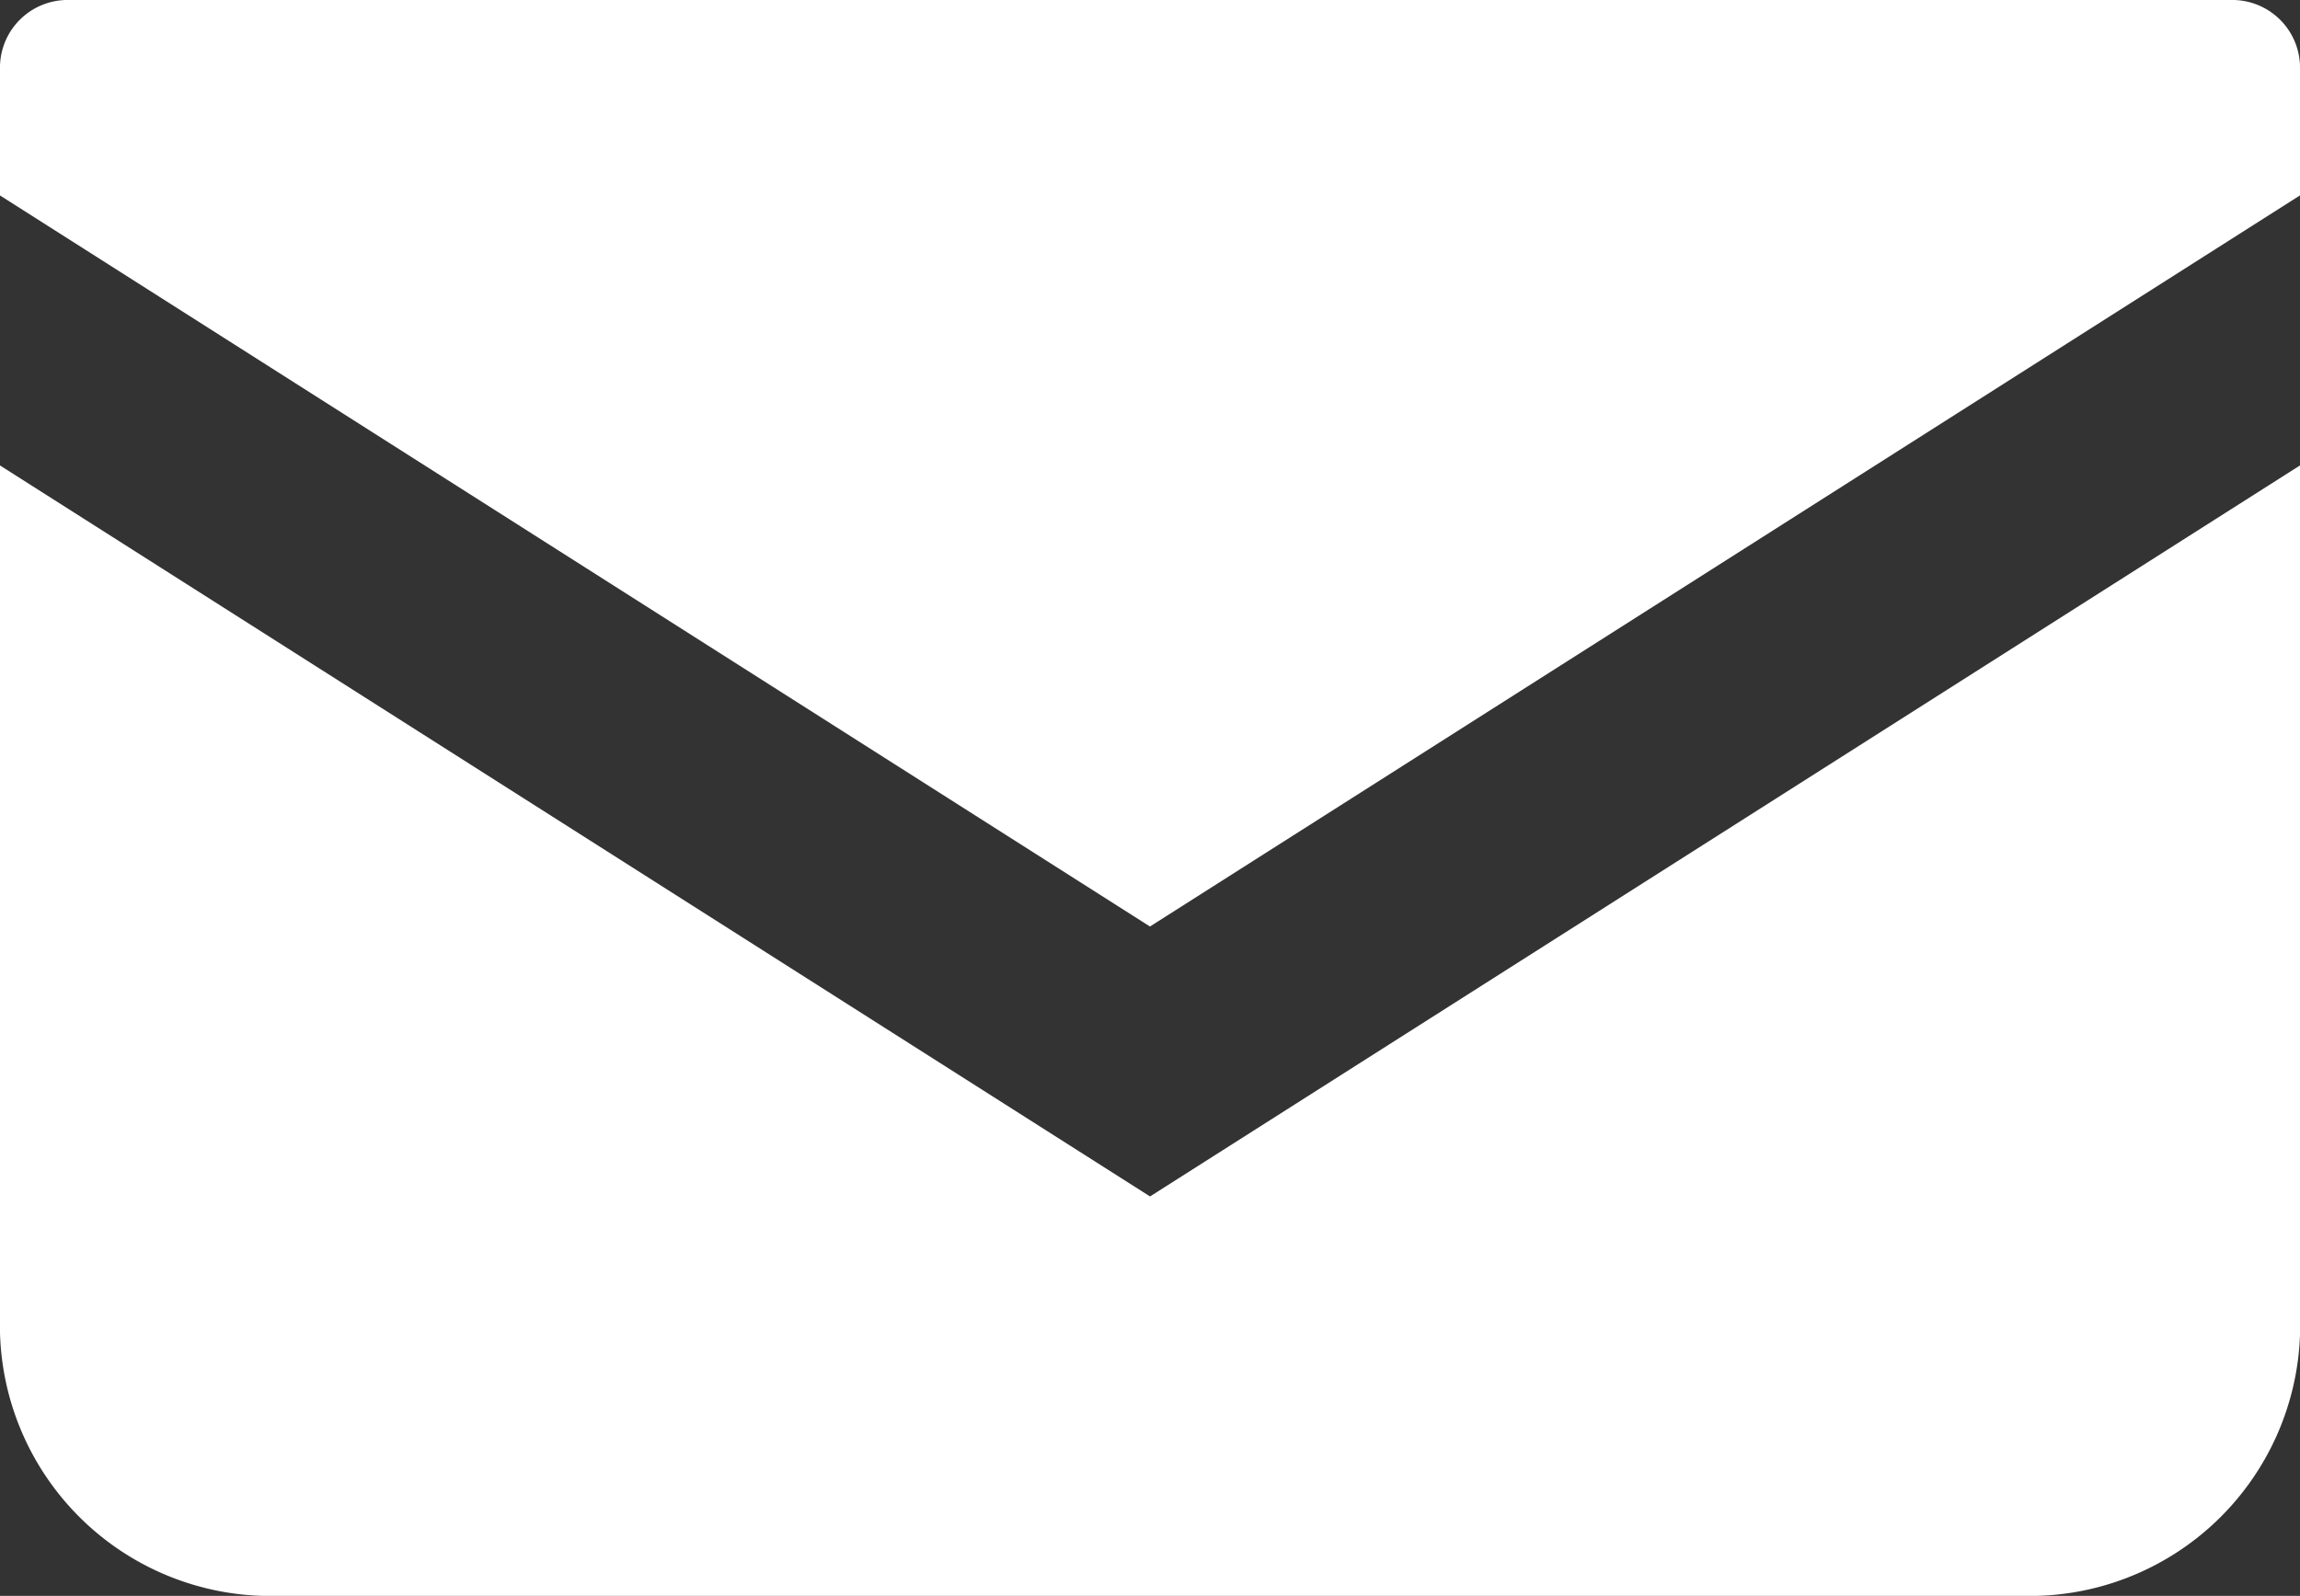 <svg xmlns="http://www.w3.org/2000/svg" xmlns:xlink="http://www.w3.org/1999/xlink" width="33.345" height="23.14" viewBox="0 0 33.345 23.14"><rect x="0" y="0" width="33.345" height="23.14" fill="#333333" stroke="none"/><defs><clipPath id="a"><rect width="33.345" height="23.14" fill="#fff"/></clipPath></defs><g clip-path="url(#a)"><path d="M32.339,0H1.006A.981.981,0,0,0,0,.956V2.834l16.672,10.6L33.345,2.833V.956A.982.982,0,0,0,32.339,0" fill="#fff"/><path d="M0,6.477V19.05a3.923,3.923,0,0,0,4.023,3.818h25.3a3.924,3.924,0,0,0,4.023-3.818V6.476l-16.673,10.6Z" transform="translate(0 0.272)" fill="#fff"/></g></svg>